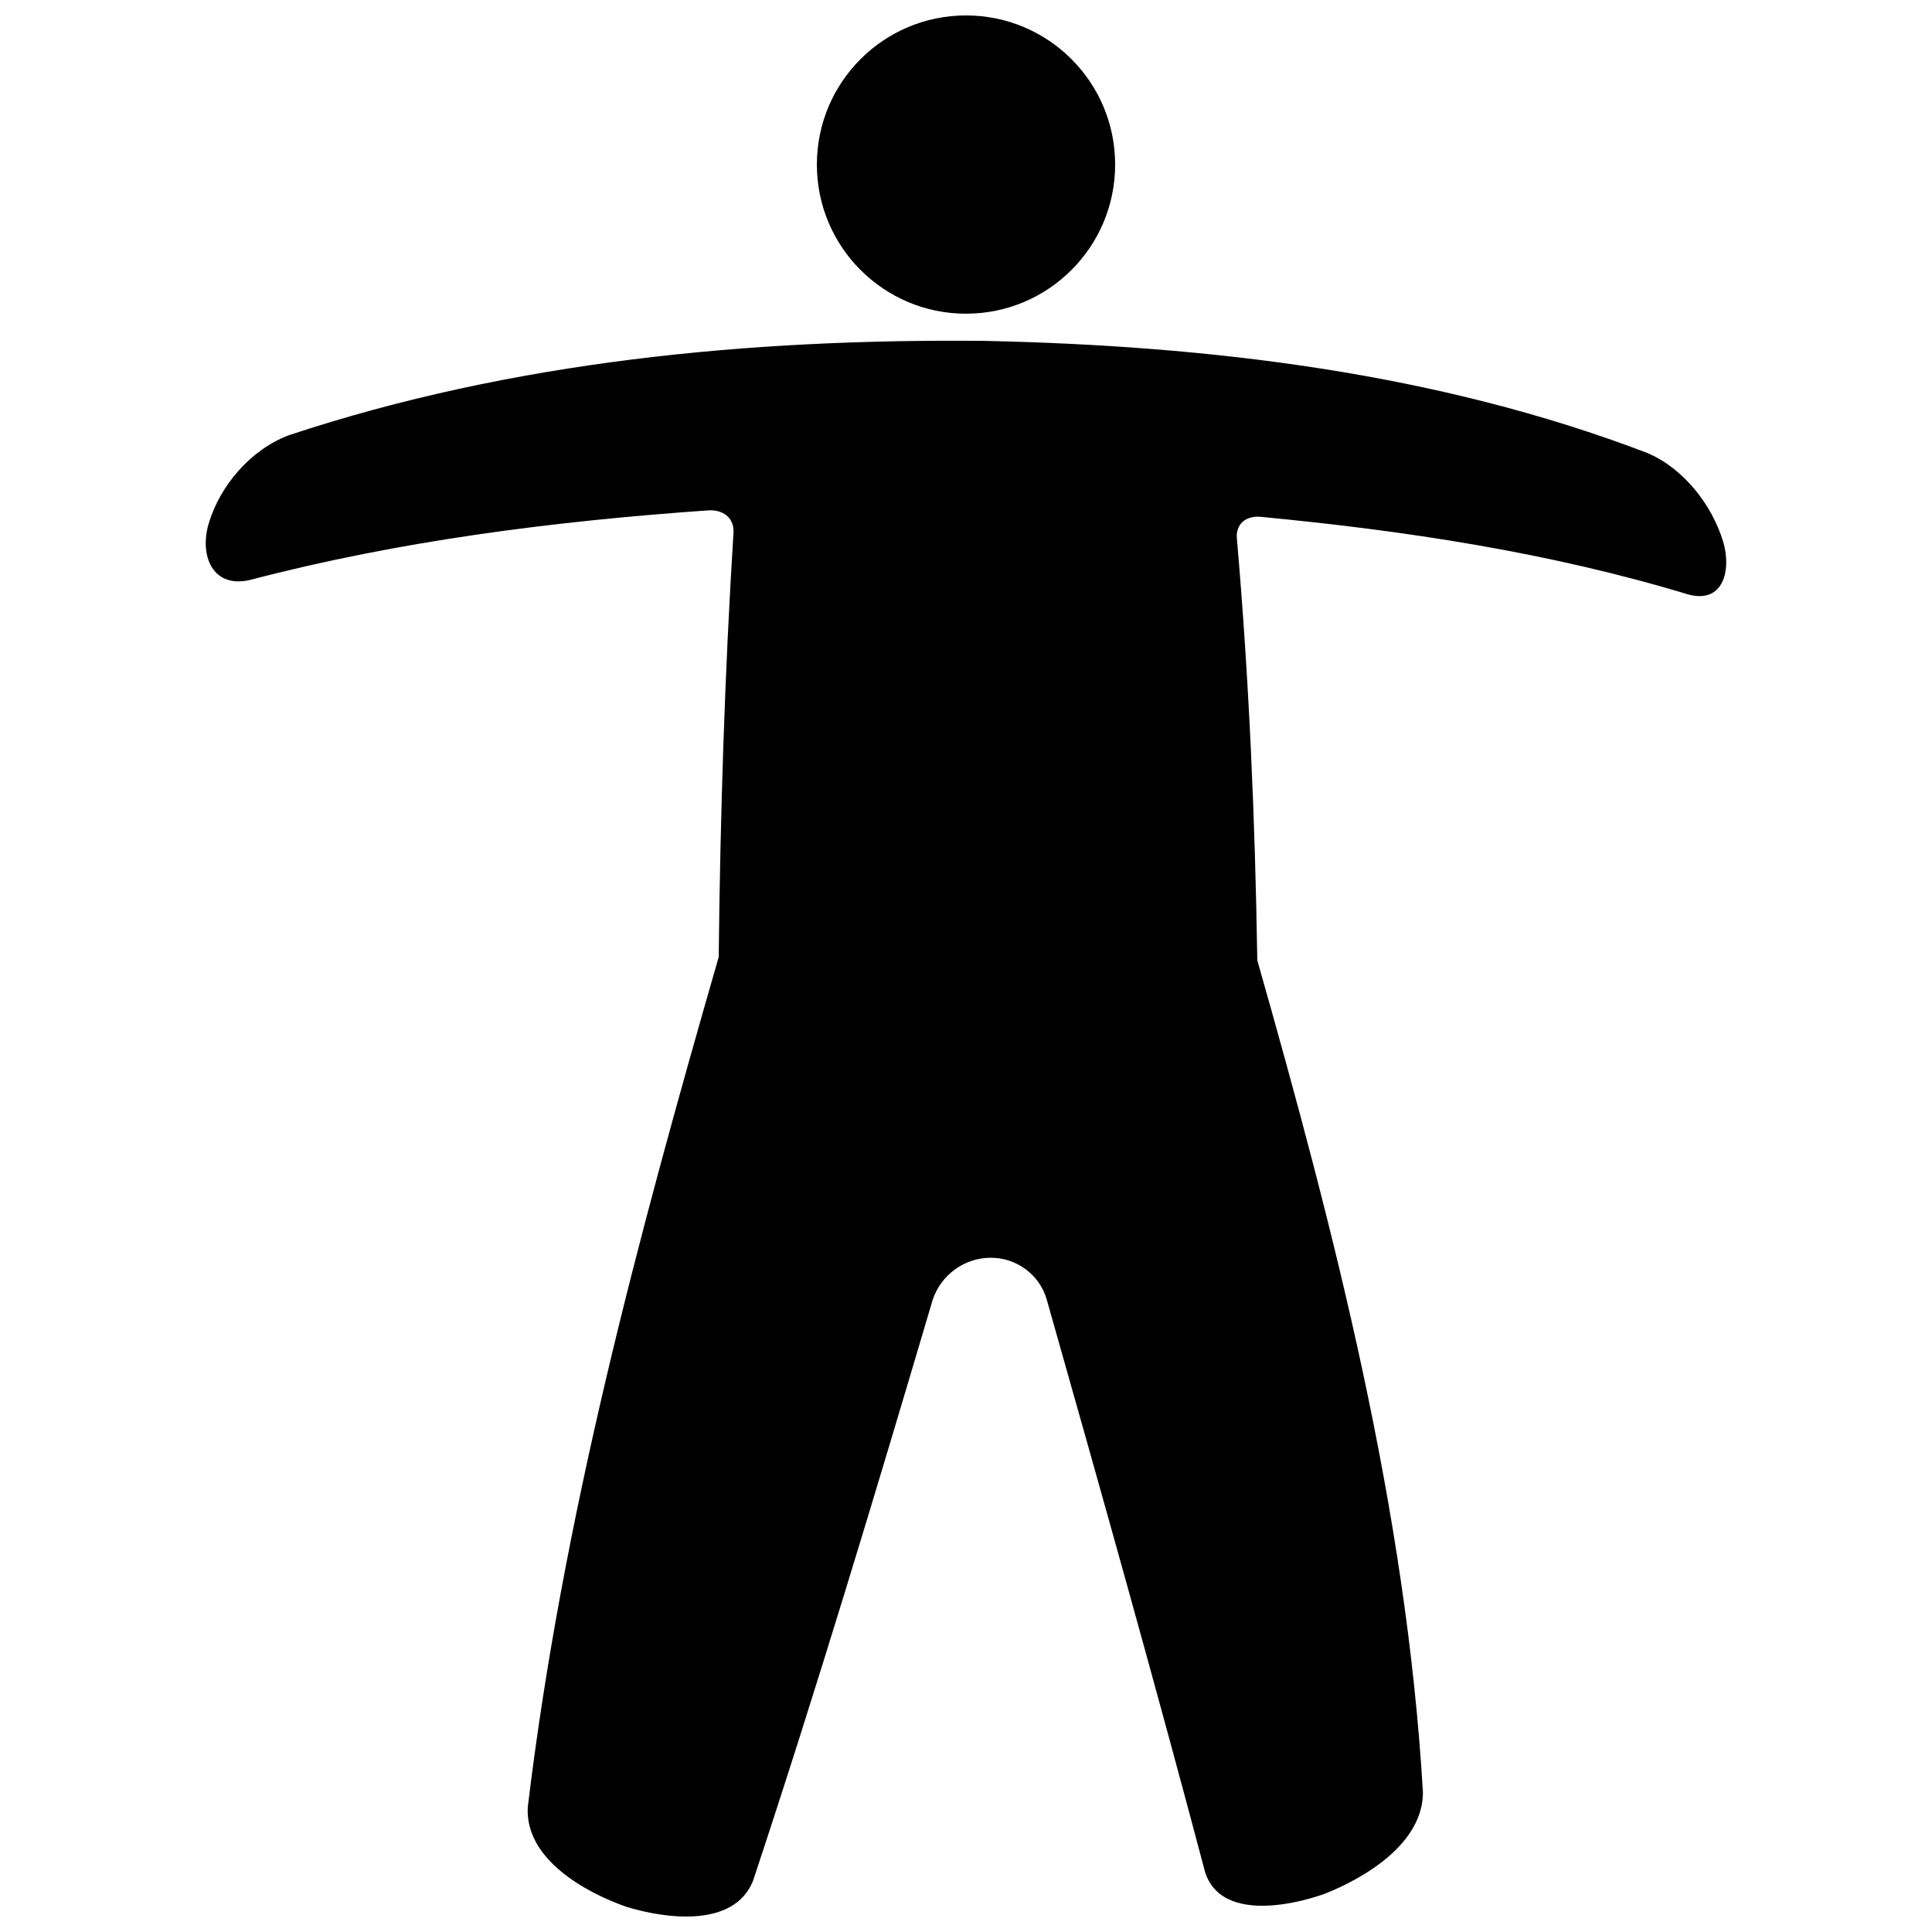 <?xml version="1.0" encoding="UTF-8"?>
<!-- Uploaded to: SVG Repo, www.svgrepo.com, Generator: SVG Repo Mixer Tools -->
<svg width="800px" height="800px" version="1.1" viewBox="144 144 512 512" xmlns="http://www.w3.org/2000/svg">
 <defs>
  <clipPath id="b">
   <path d="m360 148.09h80v79.906h-80z"/>
  </clipPath>
  <clipPath id="a">
   <path d="m198 234h404v417.9h-404z"/>
  </clipPath>
 </defs>
 <g>
  <g clip-path="url(#b)">
   <path d="m360.48 187.61c0-21.824 17.695-39.52 39.52-39.52 21.828 0 39.523 17.695 39.523 39.52 0 21.828-17.695 39.52-39.523 39.52-21.824 0.004-39.52-17.691-39.52-39.52z"/>
  </g>
  <g clip-path="url(#a)">
   <path d="m477.08 391.37c0.004 0.184 0.008 0.363 0.012 0.547 0.031 1.82 0.059 3.641 0.086 5.465 0.004 0.184 0.004 0.363 0.008 0.547 0.004 0.184 0.004 0.363 0.008 0.547 20.434 71.82 39.535 145.76 43.902 220.58-0.078 13.422-15.137 22.496-26.082 26.836-9.254 3.277-27.41 6.918-31.594-5.559-13.461-50.824-27.711-101.43-42.047-152.02-1.934-6.582-8.02-11.027-14.879-10.996-6.961 0.031-13.156 4.578-15.328 11.16-15.246 51.52-30.699 103-47.621 154-5.086 12.578-23.422 9.988-33.637 6.82-11.004-3.883-26.812-12.719-26.043-26.387 9.18-76.395 29.328-151.49 50.598-225.28 0.41-37.562 1.586-75.117 3.926-112.61 0.078-1.648-0.492-3.219-1.727-4.332-1.367-1.145-3.141-1.531-4.887-1.438-40.926 2.863-81.812 8.047-121.56 18.453-9.914 2.289-13.387-6.488-10.938-14.855 2.988-10.211 11.277-19.781 21.309-23.52 59.234-19.637 122.2-25.582 184.34-24.992 59.445 1.289 119.83 8.375 175.68 29.727 9.496 4.047 17.004 13.598 20.004 23.344 2.262 7.348 0.32 16.711-9.207 14.133-36.867-11.176-75.129-16.934-113.41-20.582-1.668-0.133-3.375 0.203-4.672 1.312-1.191 1.102-1.668 2.652-1.551 4.246 3.219 37.055 4.844 74.223 5.41 111.41-0.027-2.195-0.062-4.383-0.102-6.566z"/>
  </g>
 </g>
</svg>